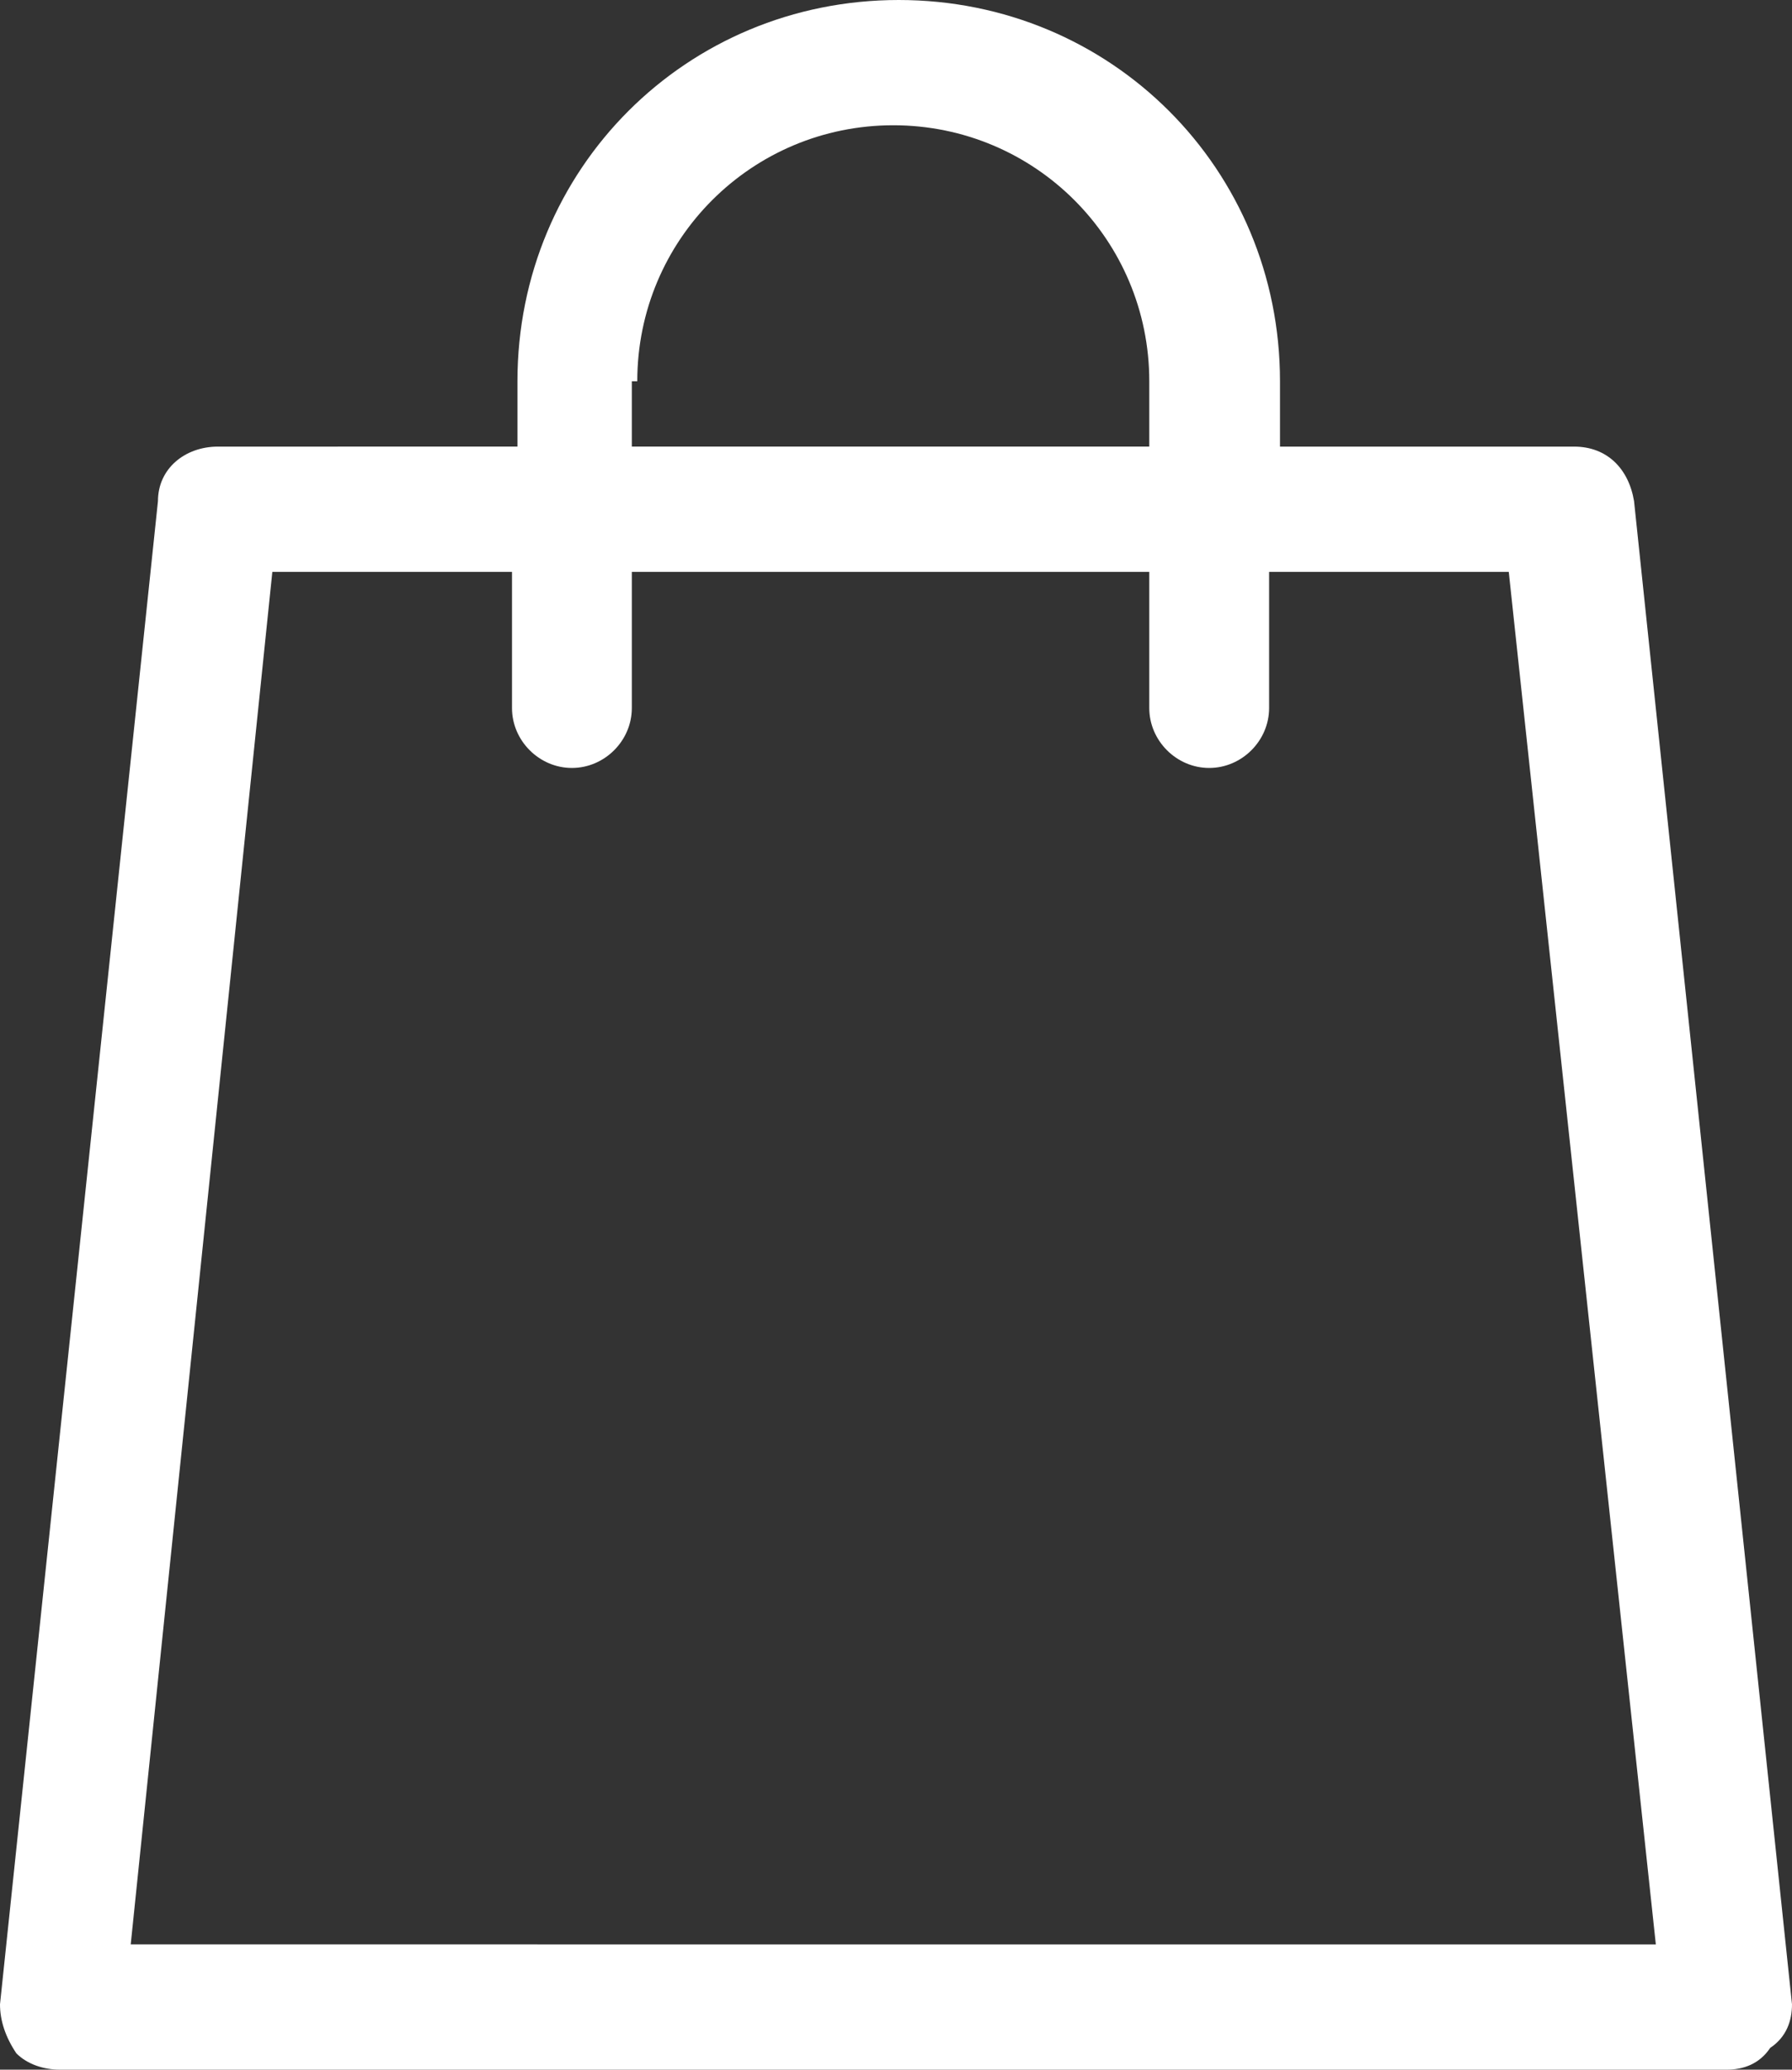 <?xml version="1.0" encoding="utf-8"?>
<!-- Generator: Adobe Illustrator 25.1.0, SVG Export Plug-In . SVG Version: 6.00 Build 0)  -->
<svg version="1.1" id="Livello_1" xmlns="http://www.w3.org/2000/svg" xmlns:xlink="http://www.w3.org/1999/xlink" x="0px" y="0px"
	 viewBox="0 0 32.9 38" style="enable-background:new 0 0 32.9 38;" xml:space="preserve">
<rect x="0" y="0" width="32.9" height="38" fill="#333333" stroke="none"/>
<style type="text/css">
	.st0{fill:#FFFFFF;}
</style>
<path class="st0" d="M32.9,36.8L30,9.2c-0.1-0.6-0.5-1-1.1-1h-5.4V7c0-3.9-3.1-7-7-7c-3.9,0-7,3.1-7,7v1.2H4c-0.6,0-1.1,0.4-1.1,1
	L0,36.8c0,0.3,0.1,0.6,0.3,0.9C0.5,37.9,0.8,38,1.1,38h30.6c0.3,0,0.6-0.1,0.8-0.4C32.8,37.4,32.9,37.1,32.9,36.8z M11.7,7
	c0-2.6,2.1-4.7,4.7-4.7c2.6,0,4.7,2.1,4.7,4.7v1.2h-9.5V7z M2.4,35.7L5,10.5h4.4V13c0,0.6,0.5,1.1,1.1,1.1s1.1-0.5,1.1-1.1v-2.5h9.5
	V13c0,0.6,0.5,1.1,1.1,1.1s1.1-0.5,1.1-1.1v-2.5h4.4l2.7,25.2H2.4z"/>
</svg>
